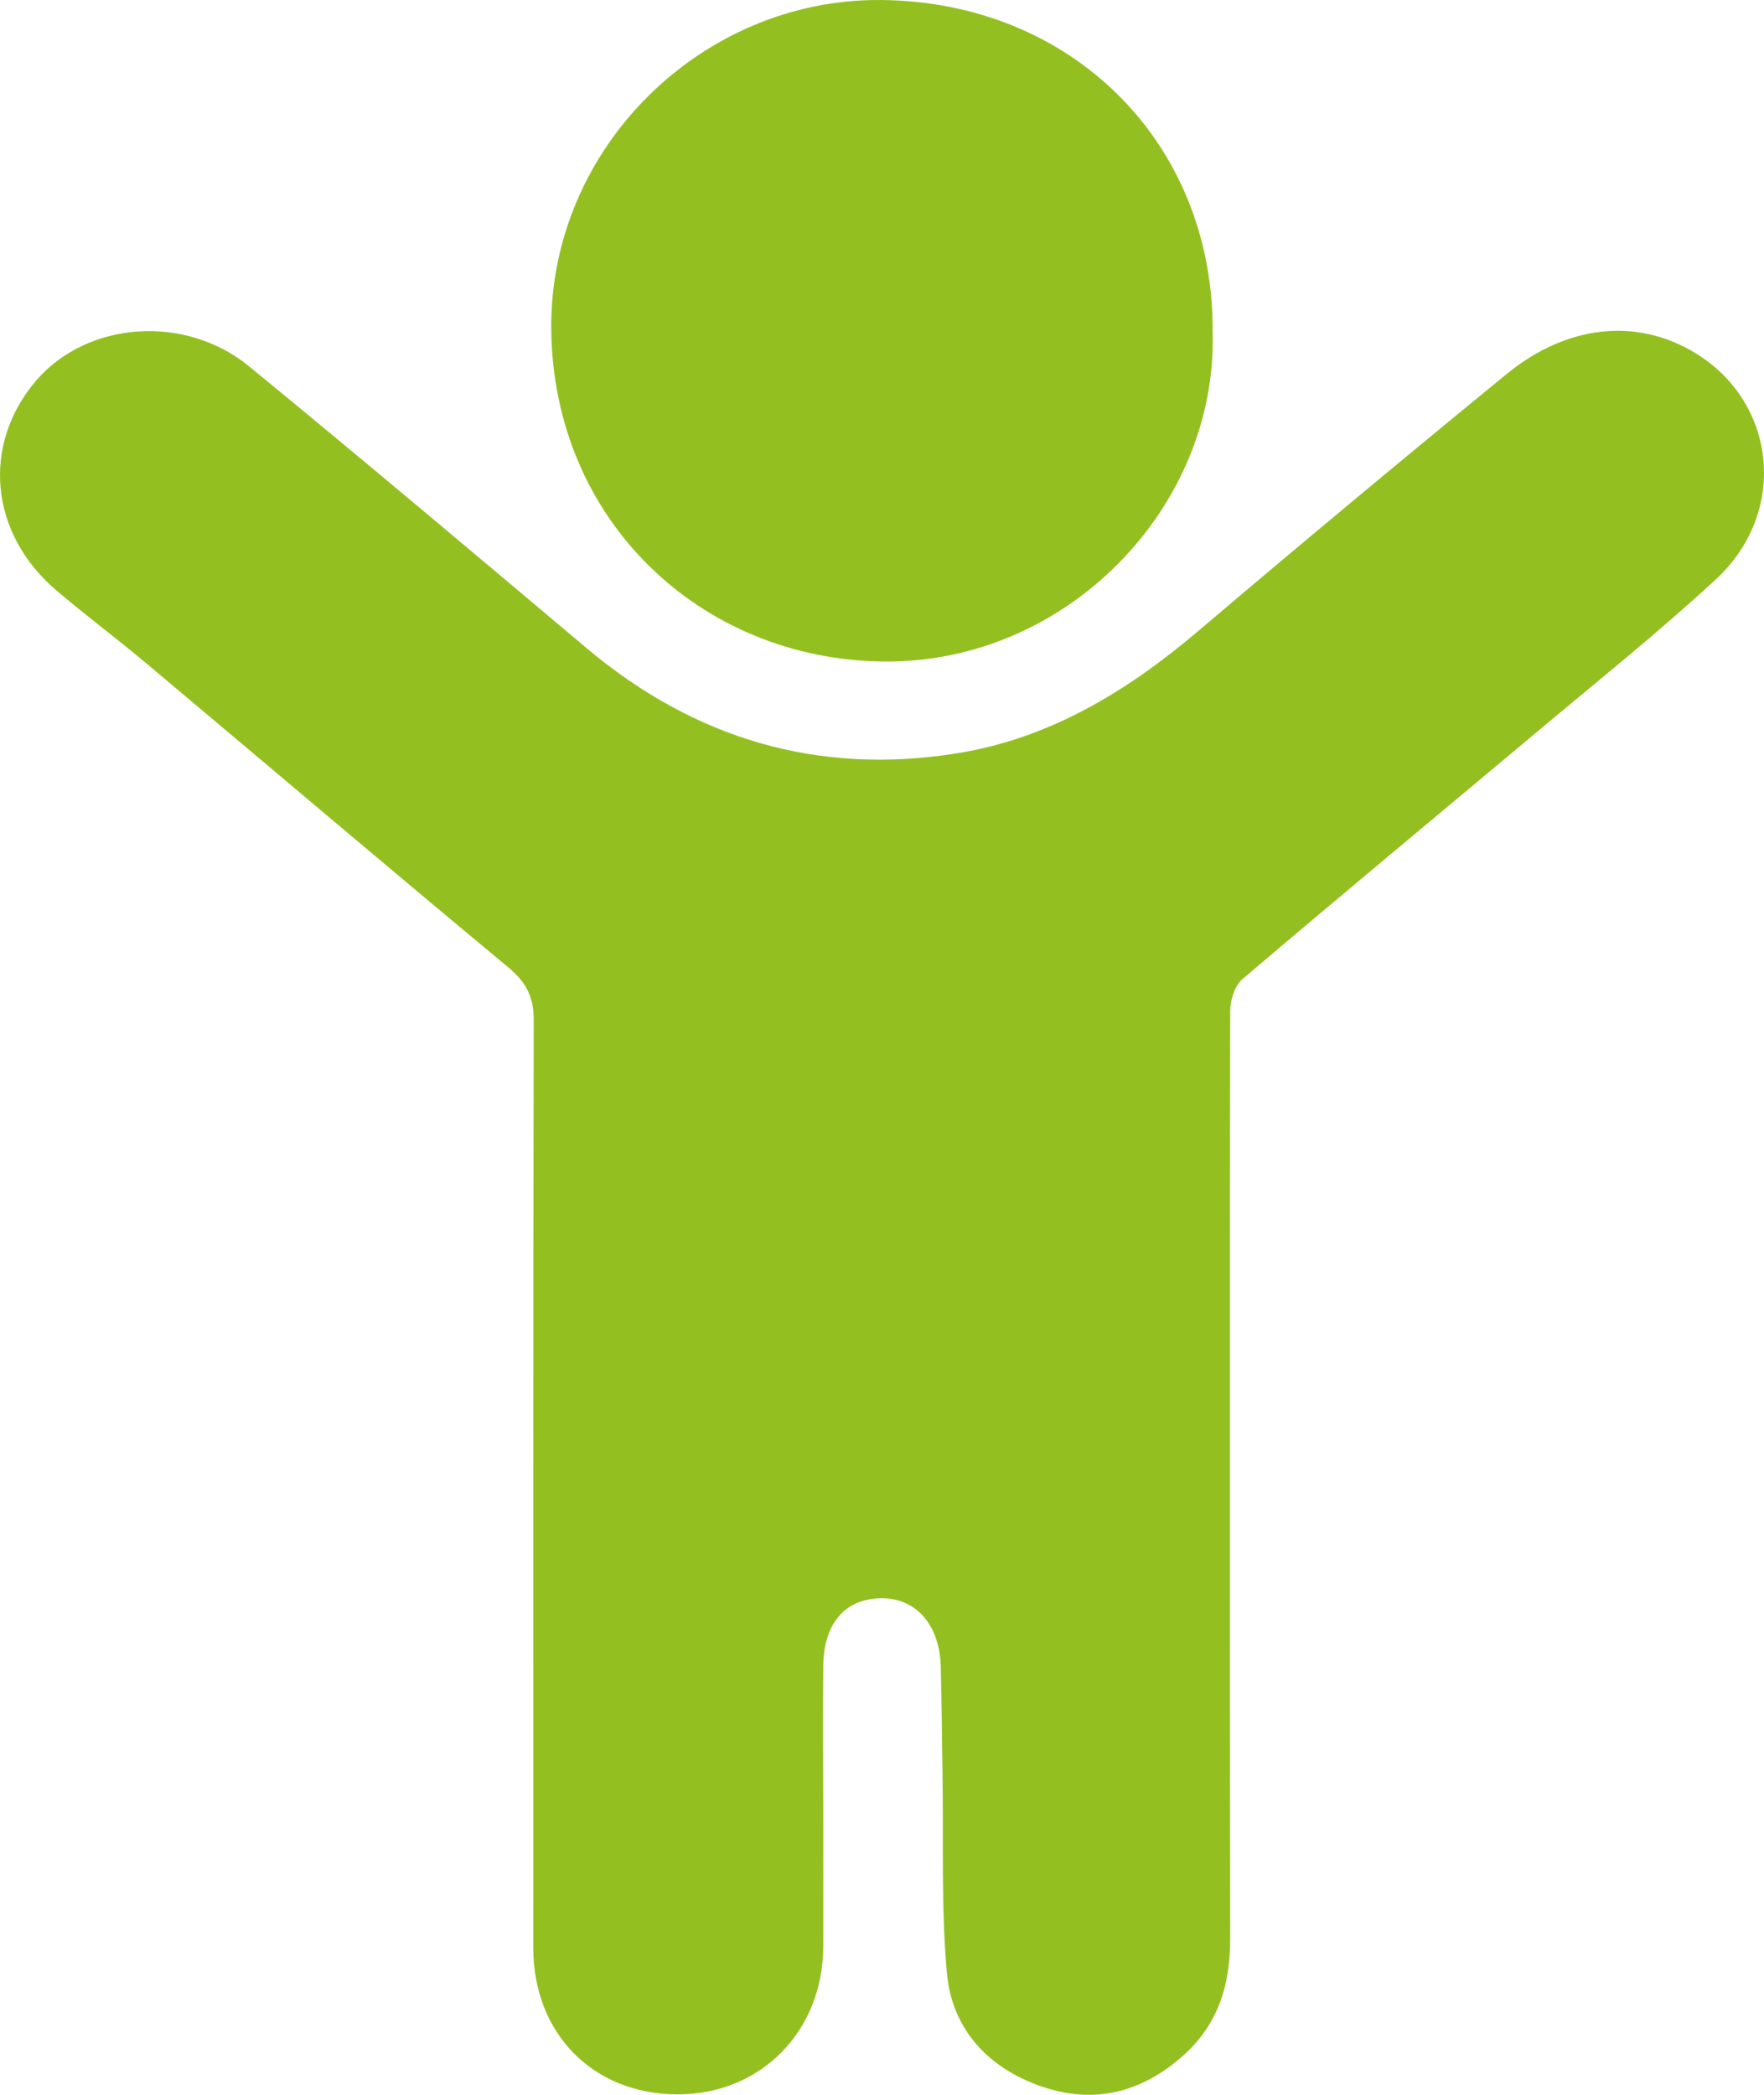 <?xml version="1.0" encoding="UTF-8"?>
<svg width="16px" height="19px" viewBox="0 0 16 19" version="1.1" xmlns="http://www.w3.org/2000/svg" xmlns:xlink="http://www.w3.org/1999/xlink">
    <title>Picto enfant</title>
    <g id="Workspace" stroke="none" stroke-width="1" fill="none" fill-rule="evenodd">
        <g id="Group-6" transform="translate(0, -0)" fill="#93C020">
            <path d="M15.375,3.201 C16.117,3.65 16.222,4.648 15.562,5.256 C15.029,5.748 14.46,6.202 13.904,6.669 C13.025,7.406 12.142,8.137 11.269,8.881 C11.197,8.942 11.158,9.076 11.158,9.176 C11.153,11.98 11.155,14.784 11.158,17.588 C11.158,17.996 11.055,18.355 10.733,18.643 C10.353,18.981 9.922,19.09 9.441,18.922 C8.956,18.753 8.635,18.399 8.589,17.899 C8.535,17.301 8.559,16.695 8.549,16.093 C8.543,15.767 8.542,15.441 8.533,15.115 C8.522,14.731 8.304,14.489 7.984,14.496 C7.66,14.504 7.47,14.728 7.467,15.116 C7.464,15.557 7.466,15.997 7.467,16.437 C7.467,16.844 7.468,17.252 7.467,17.659 C7.463,18.426 6.899,18.996 6.148,18.996 C5.38,18.996 4.837,18.445 4.837,17.666 C4.837,14.863 4.835,12.059 4.841,9.255 C4.842,9.048 4.776,8.912 4.614,8.777 C3.509,7.859 2.415,6.93 1.316,6.007 C1.051,5.785 0.771,5.577 0.508,5.352 C-0.095,4.837 -0.168,4.034 0.326,3.454 C0.786,2.916 1.674,2.843 2.261,3.324 C3.289,4.167 4.305,5.023 5.321,5.879 C6.295,6.698 7.416,7.036 8.682,6.832 C9.526,6.697 10.229,6.266 10.87,5.722 C11.794,4.937 12.726,4.161 13.665,3.393 C14.217,2.941 14.85,2.882 15.375,3.201 Z M7.985,6.79776094e-05 C9.721,0.012 11.008,1.295 10.999,3.005 C11.047,4.596 9.678,6.02 8.01,6 C6.353,5.98 5.014,4.718 5,2.981 C4.987,1.34 6.365,-0.011 7.985,6.79776094e-05 Z" id="Picto-enfant"></path>
        </g>
    </g>
</svg>